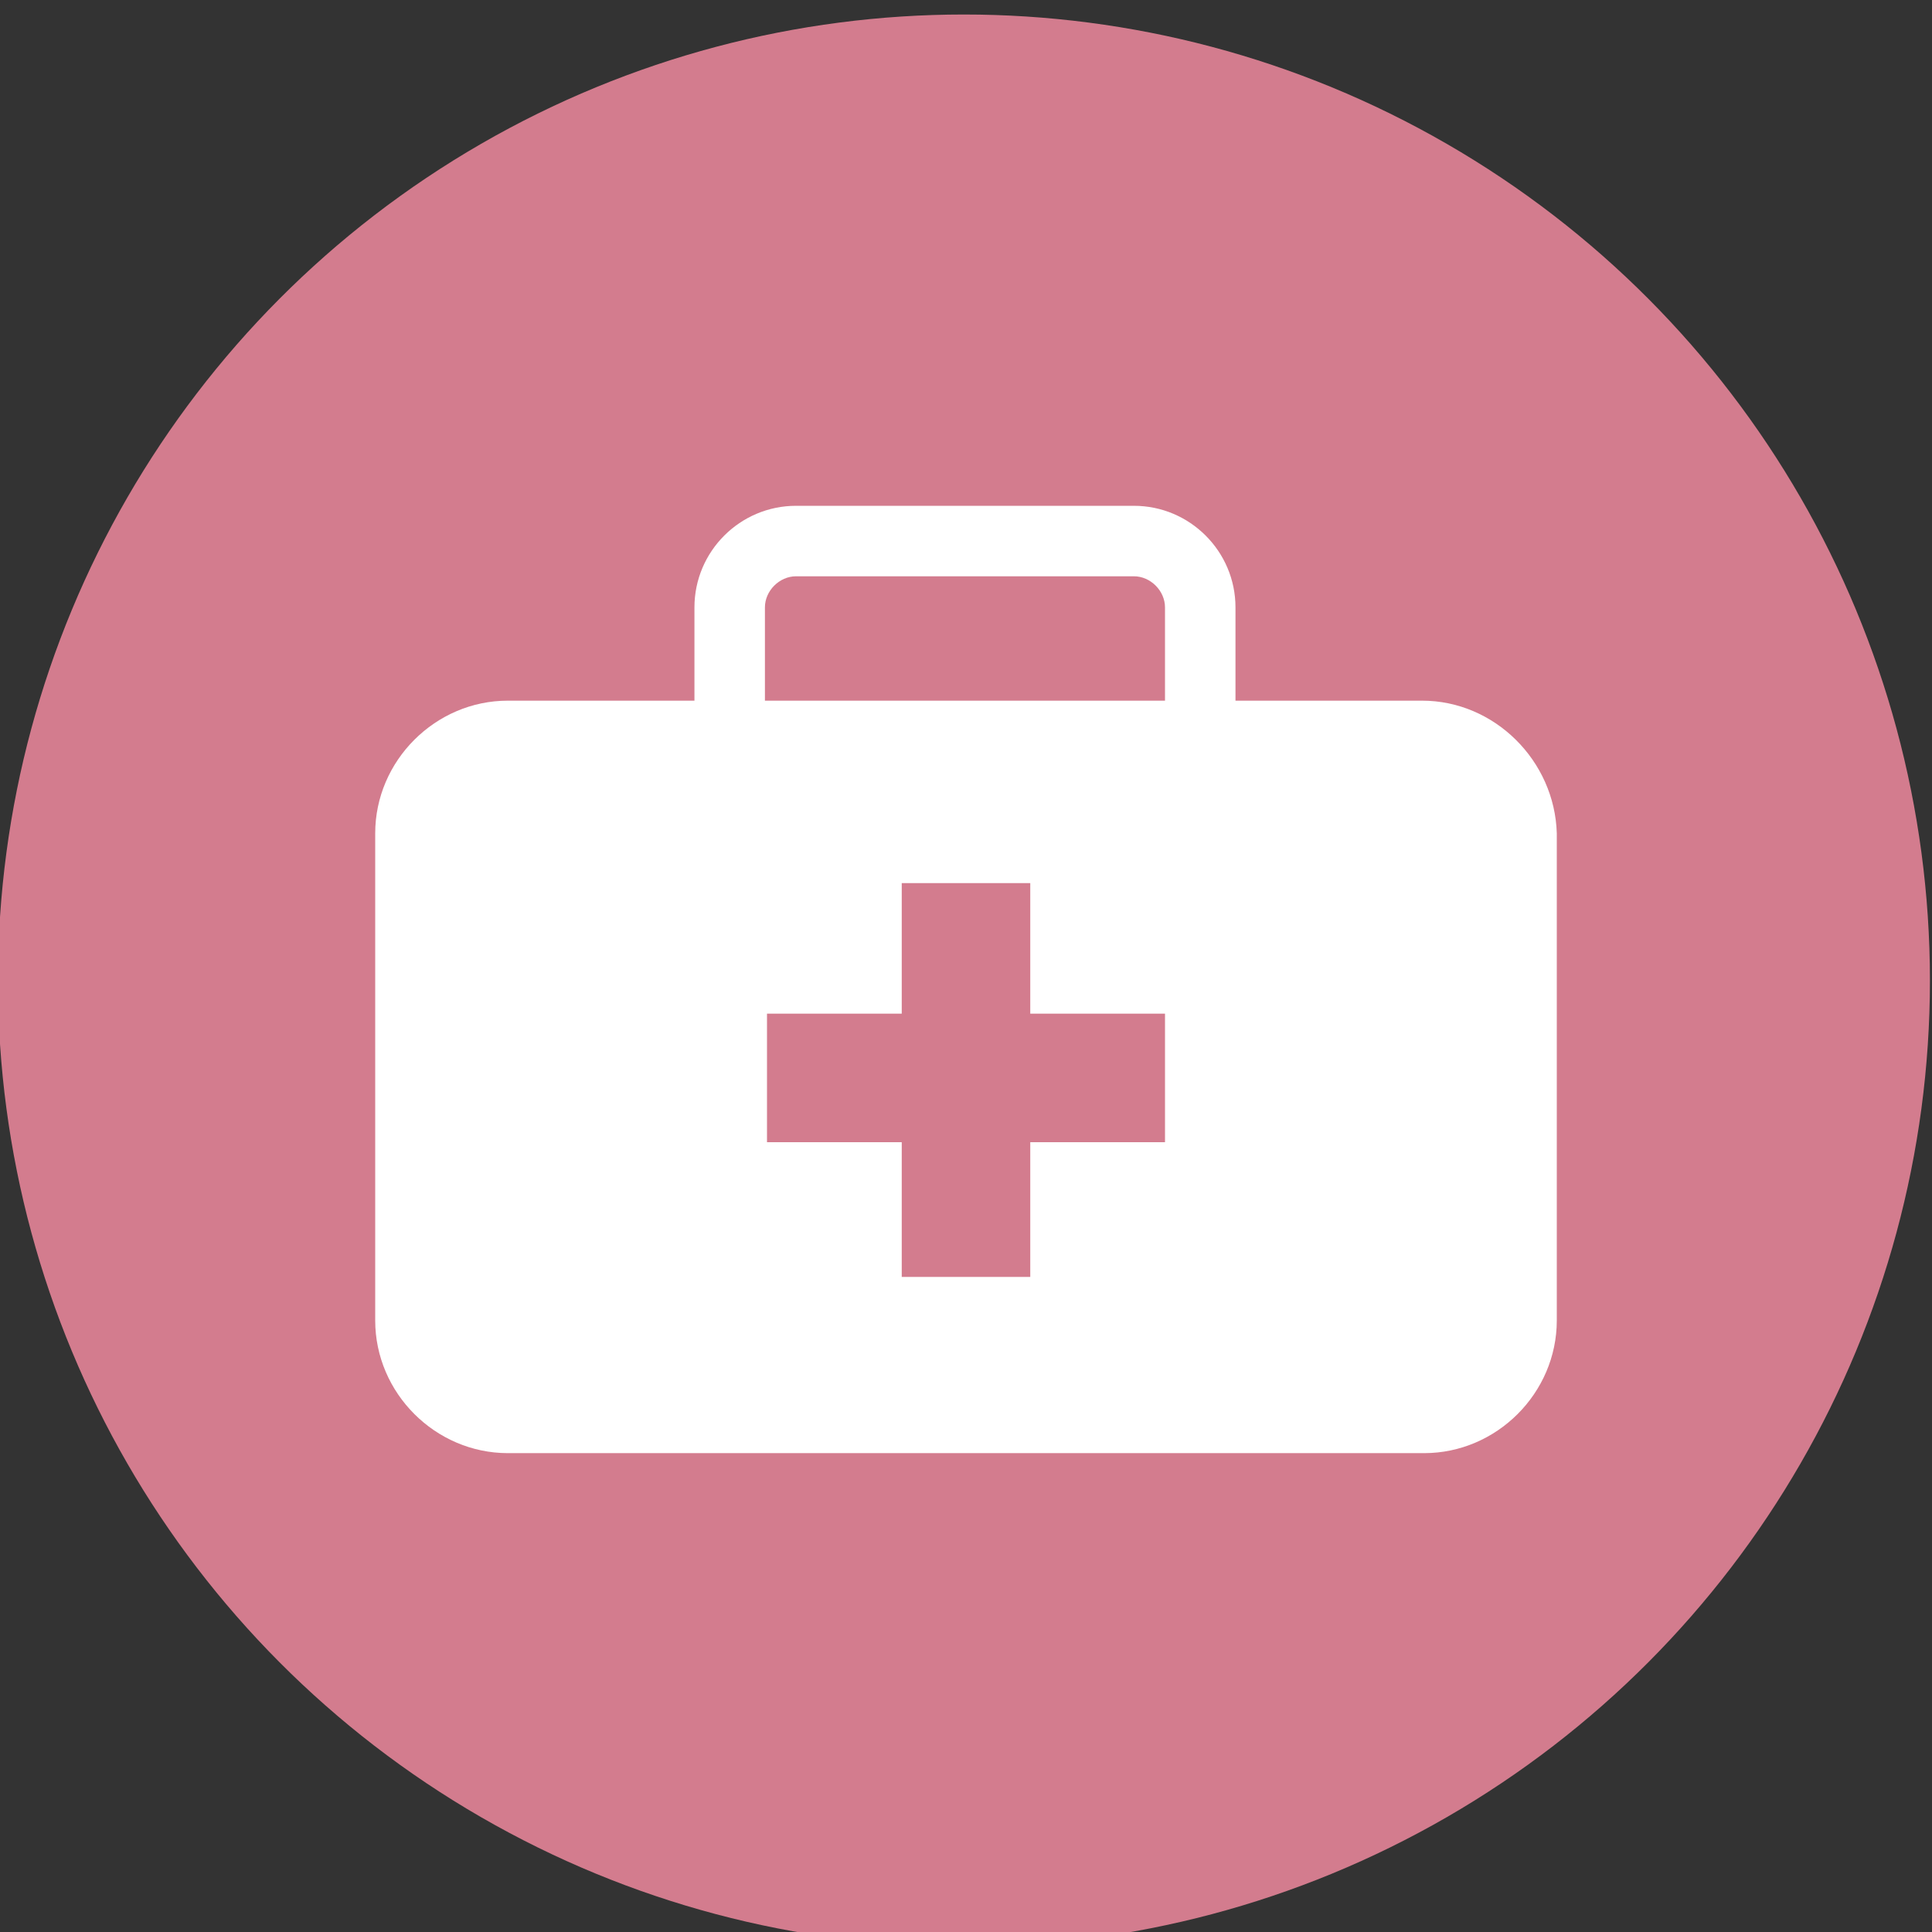 <?xml version="1.0" encoding="utf-8"?>
<!-- Generator: Adobe Illustrator 23.0.2, SVG Export Plug-In . SVG Version: 6.00 Build 0)  -->
<svg version="1.1" id="レイヤー_1" xmlns="http://www.w3.org/2000/svg" xmlns:xlink="http://www.w3.org/1999/xlink" x="0px"
	 y="0px" viewBox="0 0 93.2 93.2" style="enable-background:new 0 0 93.2 93.2;" xml:space="preserve">
<rect x="0" y="0" width="93.2" height="93.2" fill="#333333" stroke="none"/>
<style type="text/css">
	.st0{fill:#D37C8E;}
	.st1{fill:#FFFFFF;}
</style>
<circle class="st0" cx="46.5" cy="47.3" r="46.6"/>
<path class="st1" d="M68.6,33.8h-9v-4.5c0-2.7-2.2-4.9-4.9-4.9H38.4c-2.7,0-4.9,2.2-4.9,4.9v4.5h-9c-3.5,0-6.4,2.9-6.4,6.4v23.5
	c0,3.5,2.9,6.4,6.4,6.4h44.2c3.5,0,6.4-2.9,6.4-6.4V40.2C75,36.7,72.1,33.8,68.6,33.8z M36.9,29.3c0-0.8,0.7-1.5,1.5-1.5h16.3
	c0.8,0,1.5,0.7,1.5,1.5v4.5H36.9V29.3z M56.2,55.1h-6.5v6.5h-6.2v-6.5h-6.5v-6.2h6.5v-6.3h6.2v6.3h6.5V55.1z"/>
</svg>

